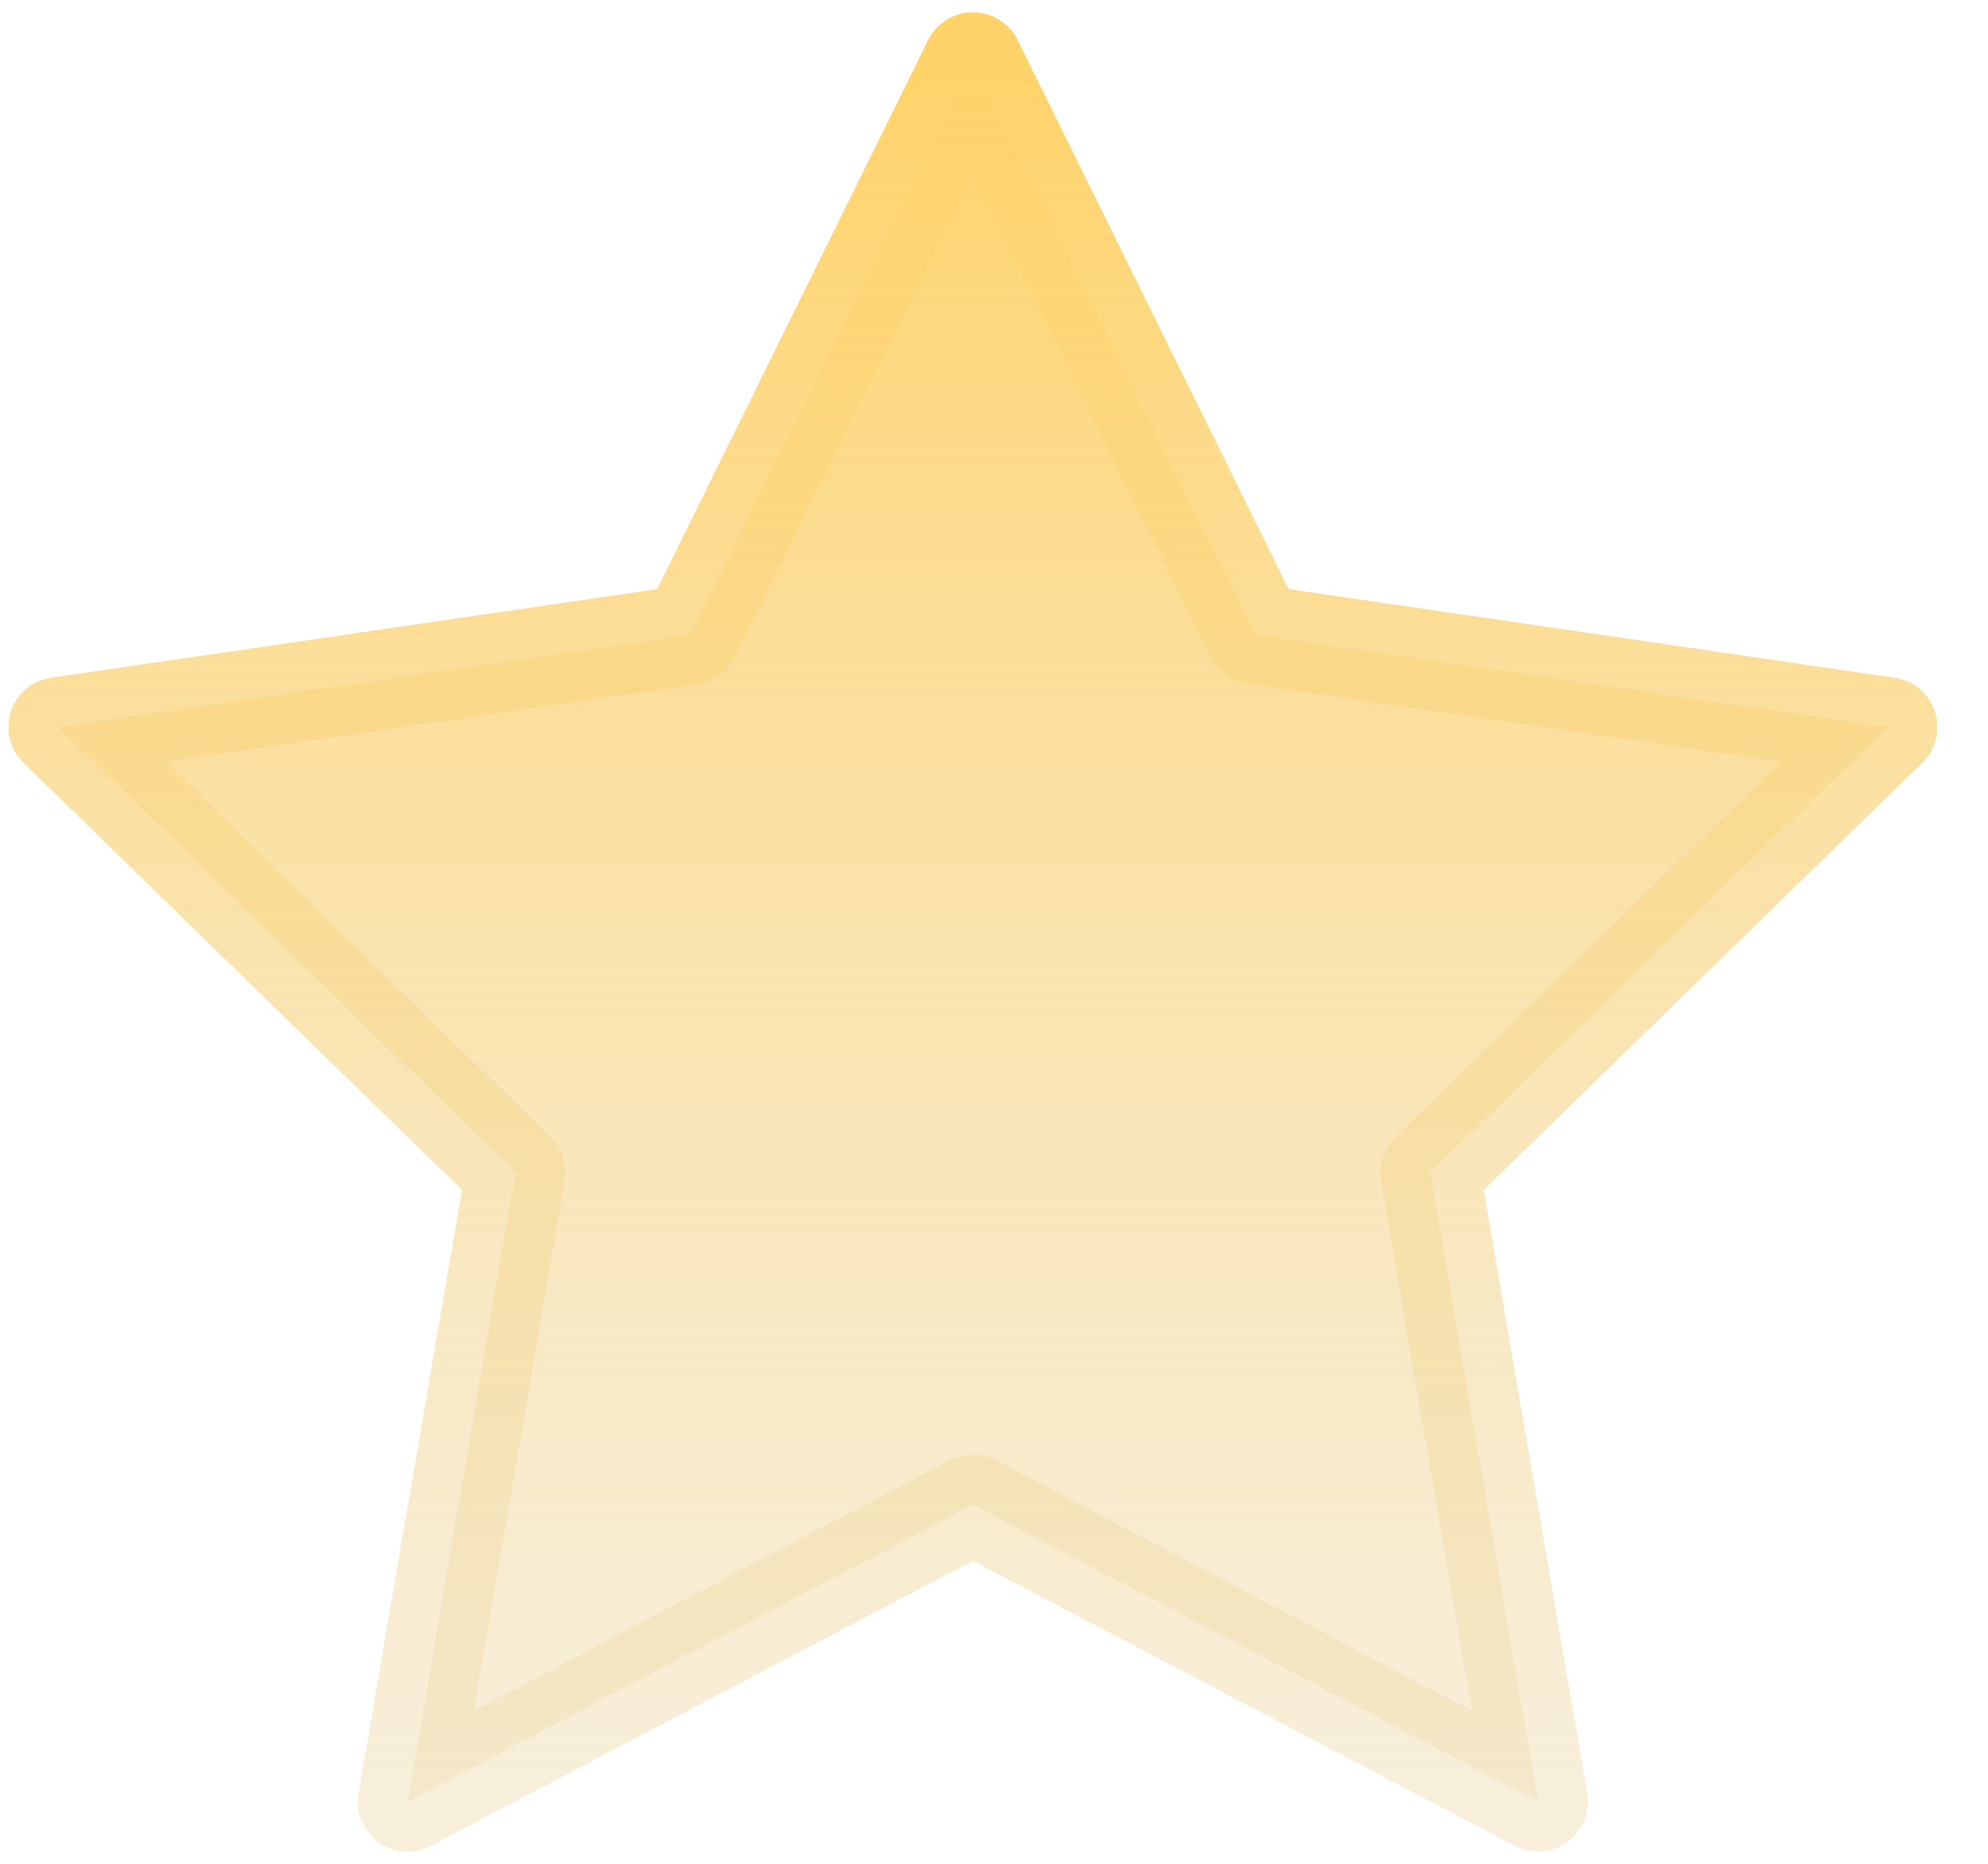 <svg width="32" height="30" viewBox="0 0 32 30" fill="none" xmlns="http://www.w3.org/2000/svg">
  <path d="M15.66 1L20.209 10.216L30.382 11.703L23.021 18.873L24.758 29.001L15.66 24.217L6.561 29.001L8.299 18.873L0.938 11.703L11.111 10.216L15.66 1Z" fill="url(#paint0_linear_2_4760)" stroke="url(#paint1_linear_2_4760)" stroke-width="1.606" stroke-linecap="round" stroke-linejoin="round"/>
  <defs>
    <linearGradient id="paint0_linear_2_4760" x1="15.66" y1="1" x2="15.66" y2="29.001" gradientUnits="userSpaceOnUse">
      <stop stop-color="#FFD36A"/>
      <stop offset="1" stop-color="#F1E1BB" stop-opacity="0.53"/>
    </linearGradient>
    <linearGradient id="paint1_linear_2_4760" x1="15.66" y1="1" x2="15.66" y2="29.001" gradientUnits="userSpaceOnUse">
      <stop stop-color="#FFD36A"/>
      <stop offset="1" stop-color="#F1E1BB" stop-opacity="0.53"/>
    </linearGradient>
  </defs>
</svg>
